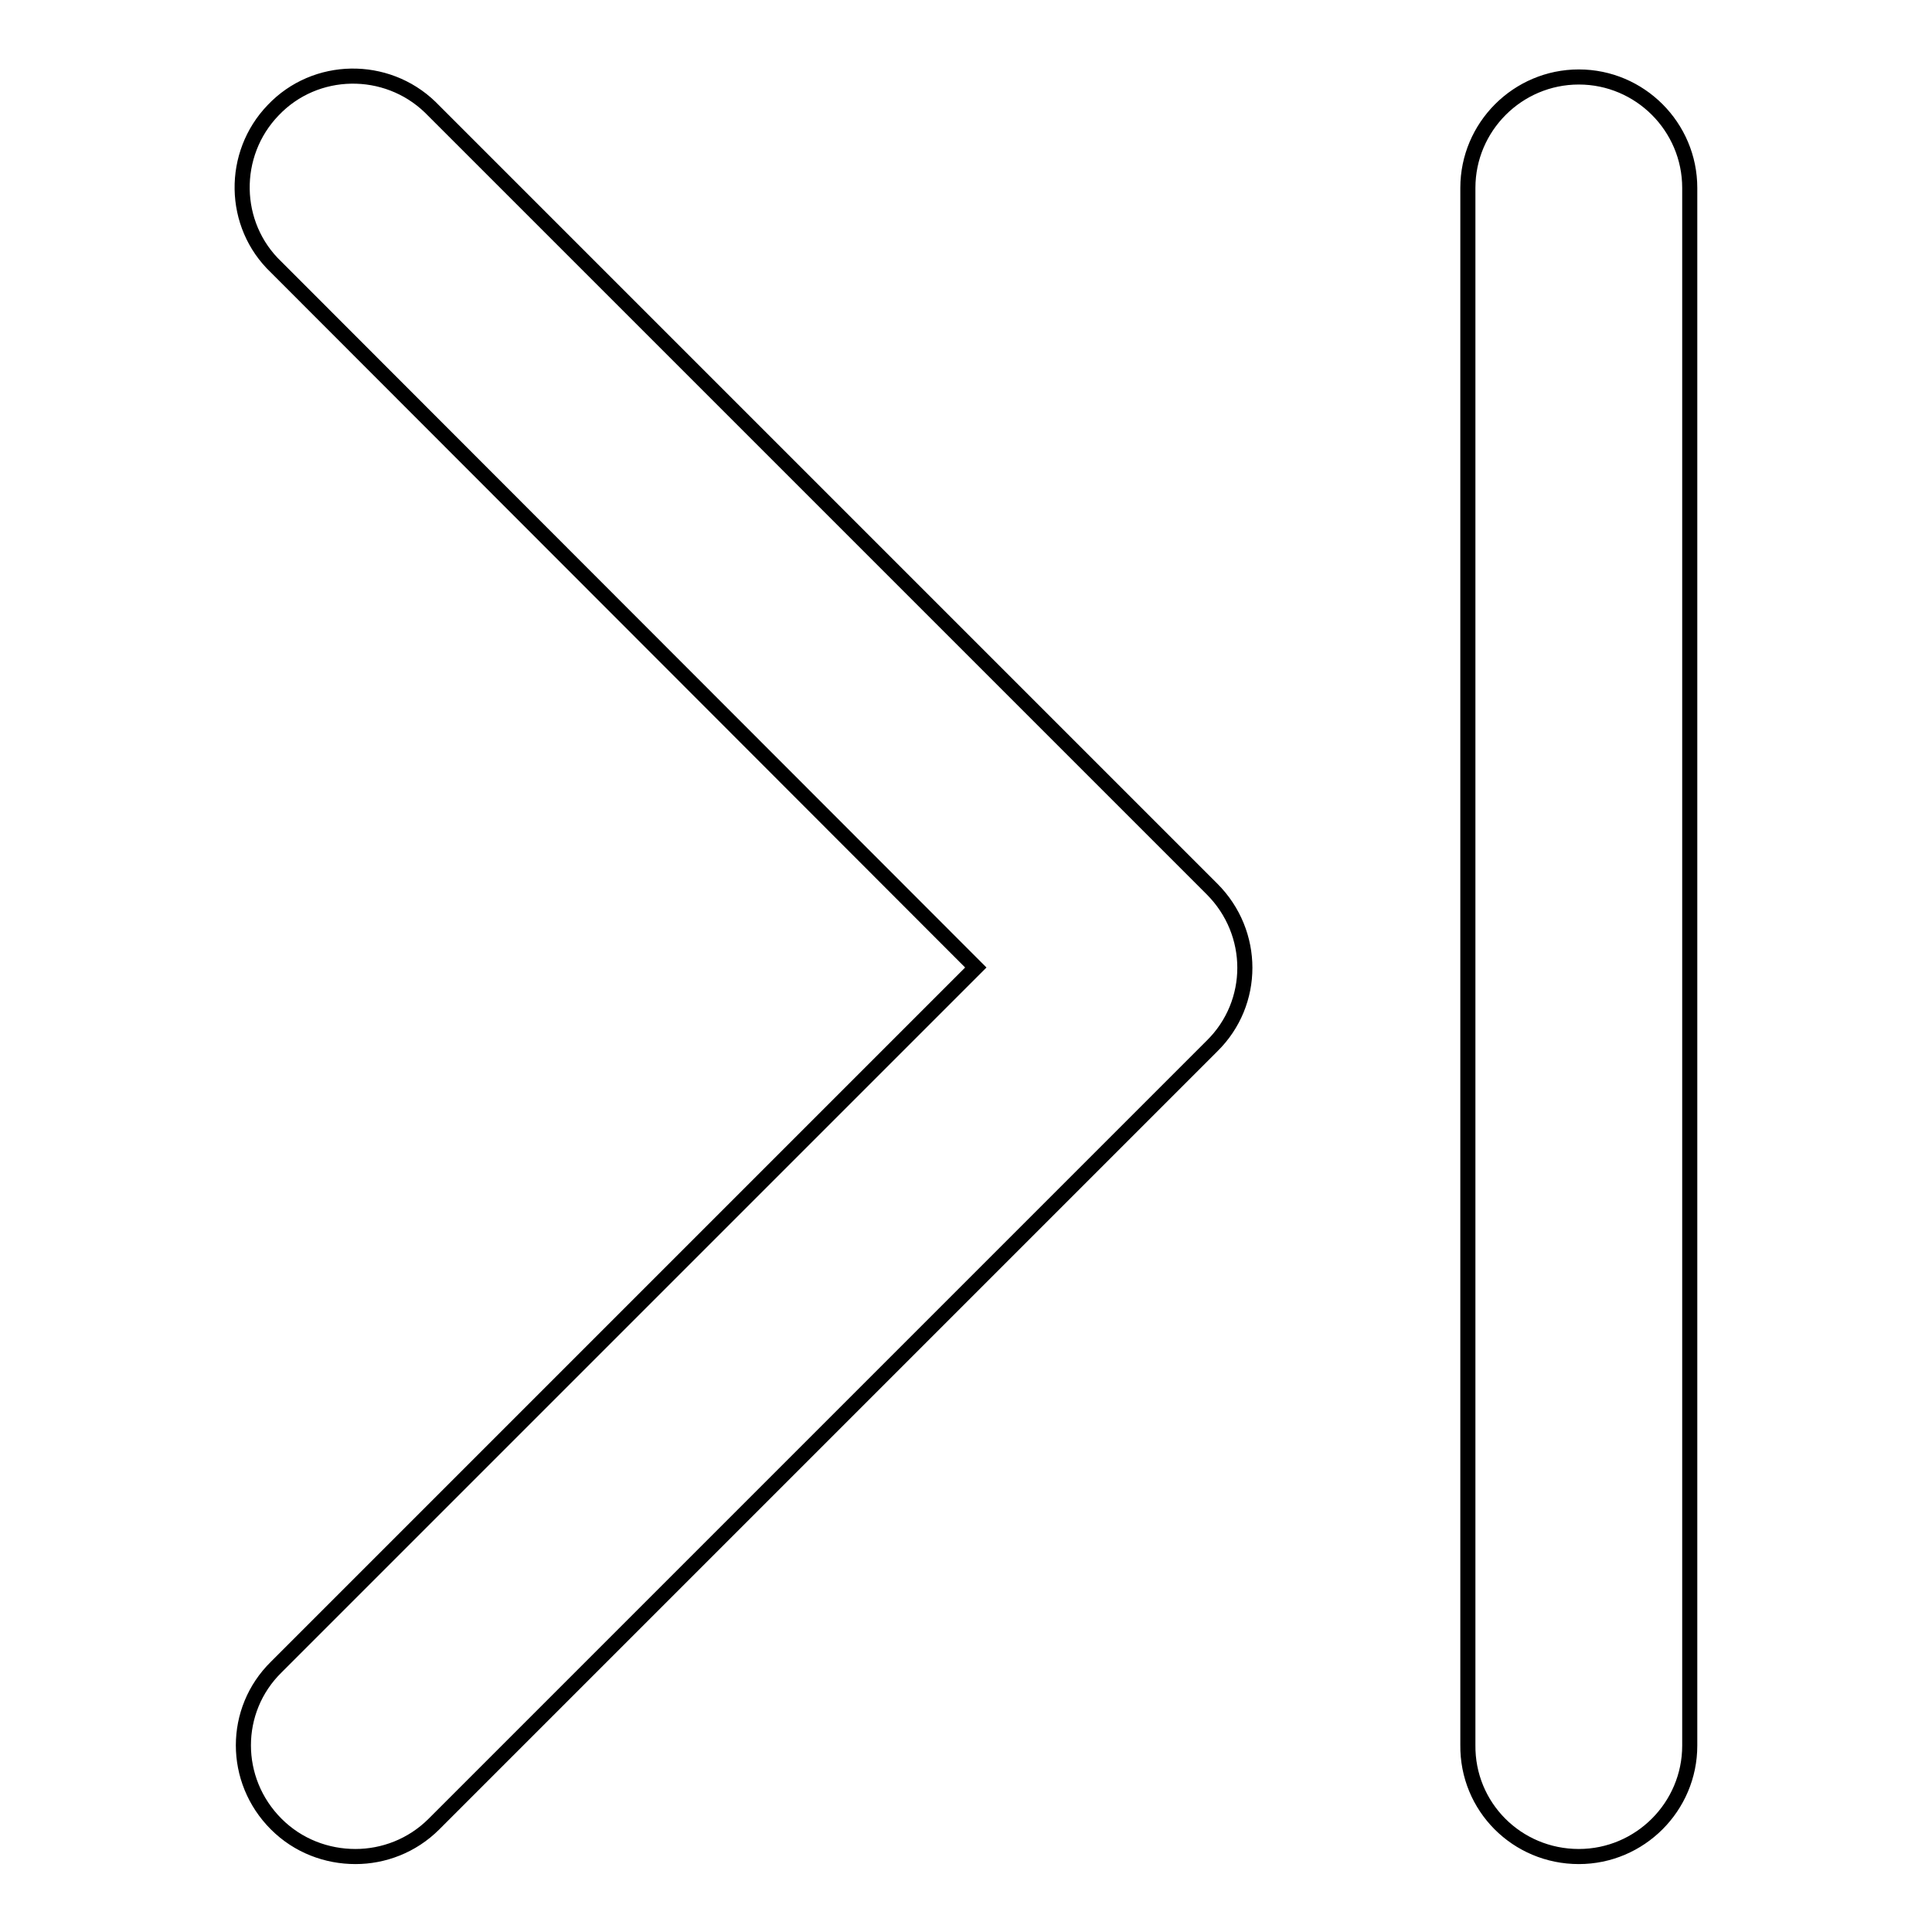 <?xml version="1.0" encoding="utf-8"?>
<!-- Svg Vector Icons : http://www.onlinewebfonts.com/icon -->
<!DOCTYPE svg PUBLIC "-//W3C//DTD SVG 1.1//EN" "http://www.w3.org/Graphics/SVG/1.1/DTD/svg11.dtd">
<svg version="1.1" xmlns="http://www.w3.org/2000/svg" xmlns:xlink="http://www.w3.org/1999/xlink" x="0px" y="0px" viewBox="0 0 256 256" enable-background="new 0 0 256 256" xml:space="preserve">
<g> <path stroke-width="2" fill-opacity="0" stroke="#000000"  d="M36.6,241.7c-5.8-5.8-5.8-15.1,0-20.8l92.7-92.7L36.6,35.4c-5.9-5.6-6-15-0.4-20.8c5.6-5.9,15-6,20.8-0.4 c0,0,0,0,0,0c0.1,0.1,0.2,0.2,0.4,0.4l103.2,103.2c5.8,5.8,5.8,15.1,0,20.8L57.5,241.7c-2.9,2.9-6.7,4.3-10.4,4.3 C43.3,246,39.5,244.6,36.6,241.7z M209.2,246c8.1,0,14.7-6.6,14.7-14.7l0,0V24.9c0-8.1-6.6-14.7-14.7-14.7 c-8.1,0-14.7,6.6-14.7,14.7v206.3C194.4,239.4,201,246,209.2,246L209.2,246L209.2,246z"/></g>
</svg>